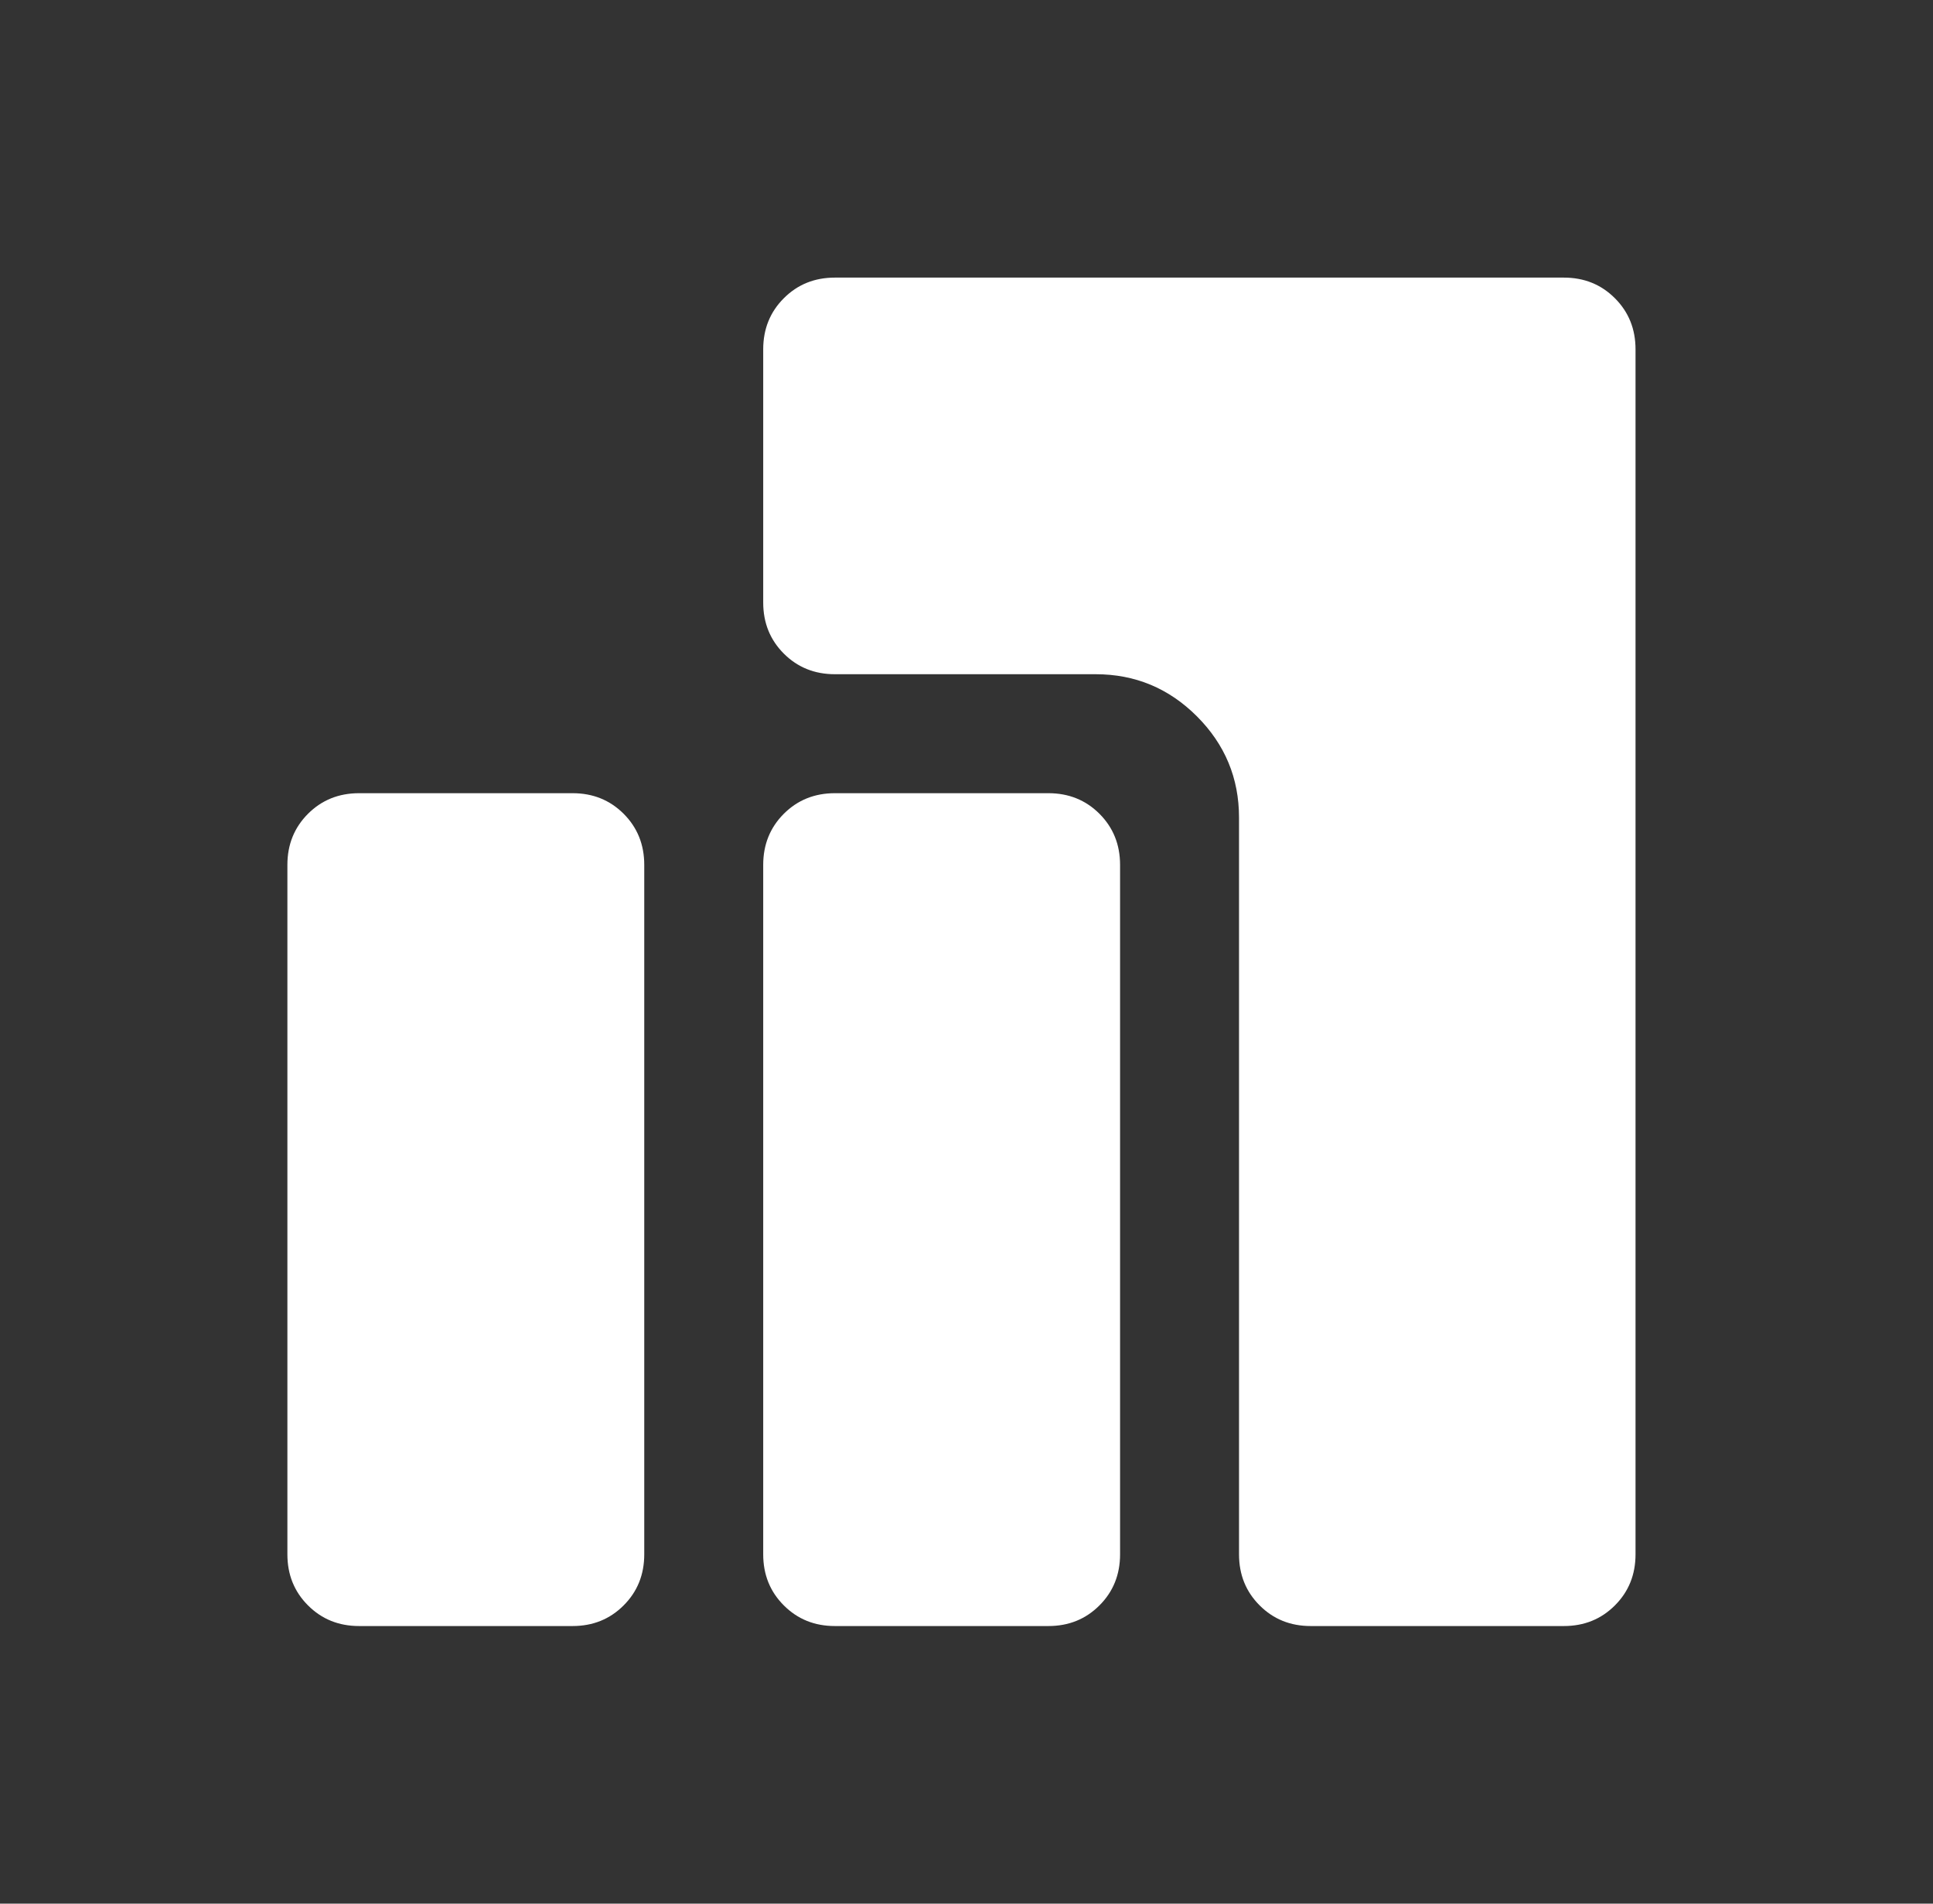 <svg width="65" height="64" viewBox="0 0 65 64" fill="none" xmlns="http://www.w3.org/2000/svg">
<rect x="0" y="0" width="65" height="64" fill="#333333" stroke="none"/>
<g id="responsive_layout_24dp_FFFFFF_FILL1_wght300_GRAD0_opsz24 1">
<path id="Vector" d="M44.074 54.667C43.391 54.667 42.819 54.436 42.357 53.973C41.895 53.512 41.664 52.939 41.664 52.256V27.487C41.664 26.162 41.192 25.027 40.248 24.083C39.304 23.139 38.169 22.667 36.843 22.667H28.074C27.391 22.667 26.819 22.436 26.357 21.974C25.895 21.512 25.664 20.939 25.664 20.257V11.744C25.664 11.061 25.895 10.489 26.357 10.027C26.819 9.564 27.391 9.333 28.074 9.333H52.587C53.27 9.333 53.842 9.564 54.304 10.027C54.766 10.489 54.997 11.061 54.997 11.744V52.256C54.997 52.939 54.766 53.512 54.304 53.973C53.842 54.436 53.27 54.667 52.587 54.667H44.074ZM28.074 54.667C27.391 54.667 26.819 54.436 26.357 53.973C25.895 53.512 25.664 52.939 25.664 52.256V29.077C25.664 28.394 25.895 27.822 26.357 27.359C26.819 26.898 27.391 26.667 28.074 26.667H35.254C35.937 26.667 36.509 26.898 36.971 27.359C37.433 27.822 37.664 28.394 37.664 29.077V52.256C37.664 52.939 37.433 53.512 36.971 53.973C36.509 54.436 35.937 54.667 35.254 54.667H28.074ZM12.075 54.667C11.392 54.667 10.819 54.436 10.357 53.973C9.895 53.512 9.664 52.939 9.664 52.256V29.077C9.664 28.394 9.895 27.822 10.357 27.359C10.819 26.898 11.392 26.667 12.075 26.667H19.254C19.937 26.667 20.509 26.898 20.971 27.359C21.433 27.822 21.664 28.394 21.664 29.077V52.256C21.664 52.939 21.433 53.512 20.971 53.973C20.509 54.436 19.937 54.667 19.254 54.667H12.075Z" fill="white"/>
</g>
</svg>

